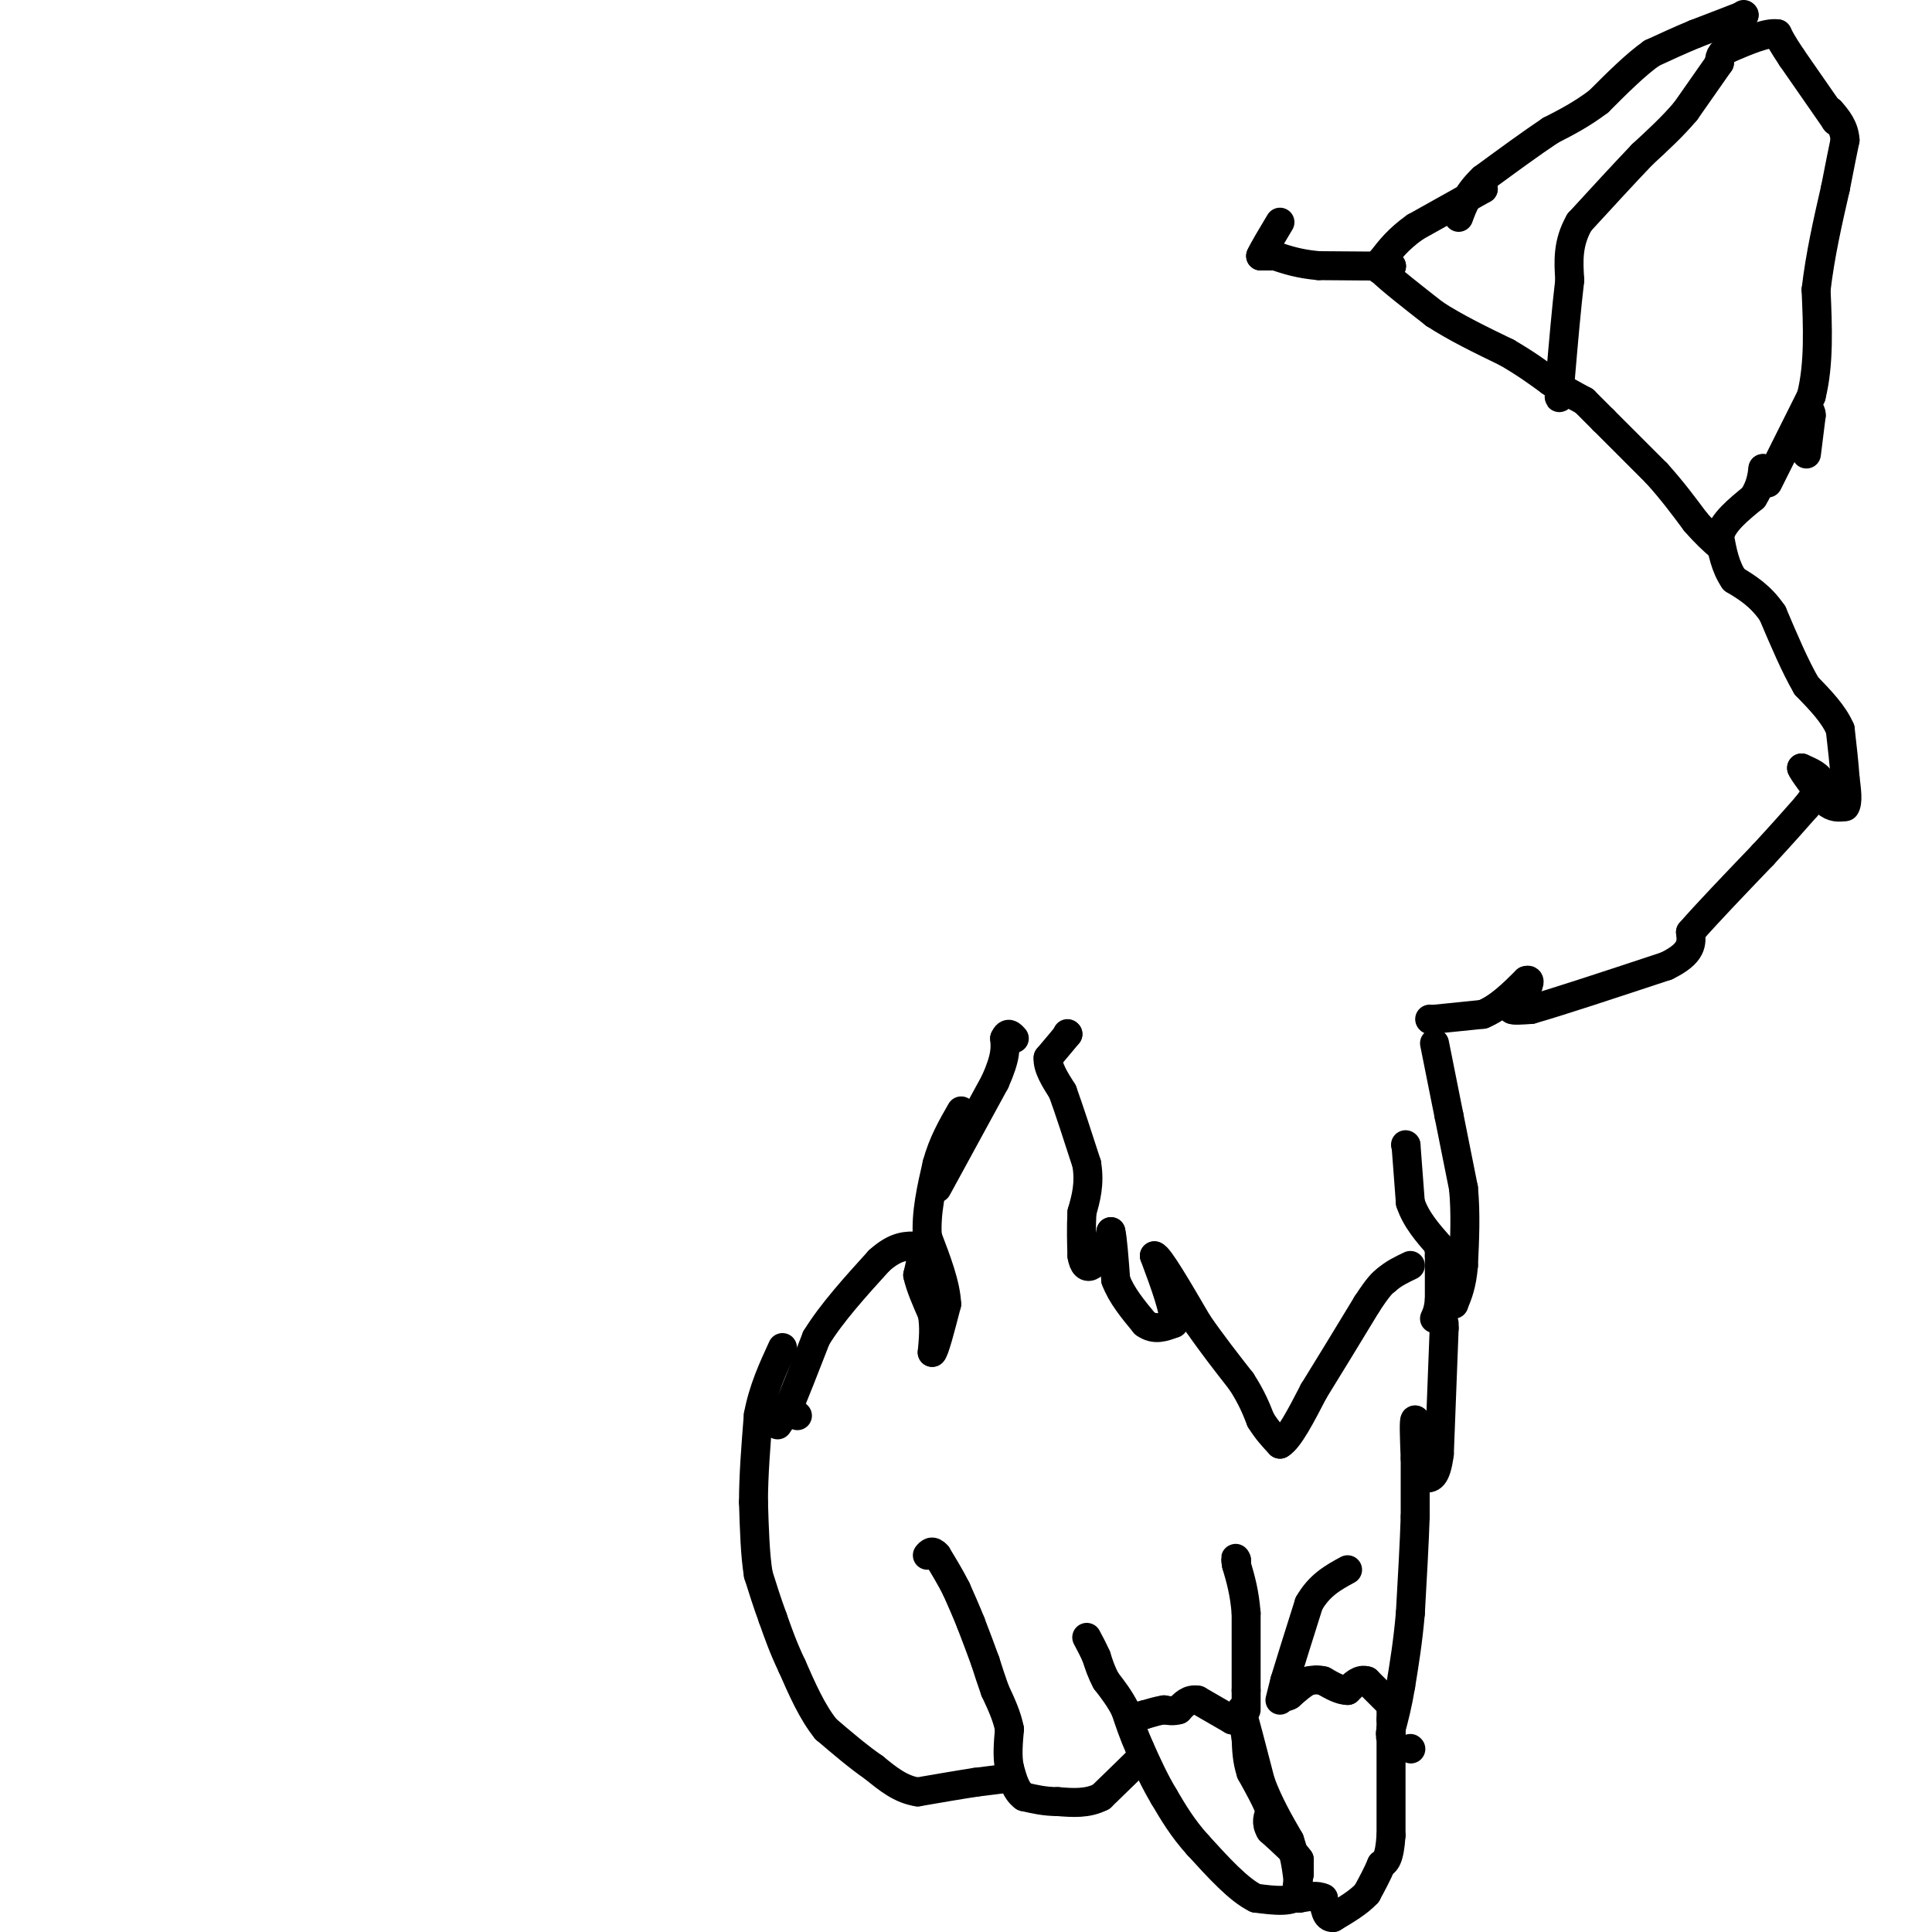 <svg viewBox='0 0 400 400' version='1.1' xmlns='http://www.w3.org/2000/svg' xmlns:xlink='http://www.w3.org/1999/xlink'><g fill='none' stroke='#000000' stroke-width='6' stroke-linecap='round' stroke-linejoin='round'><path d='M297,216c0.000,0.000 3.000,15.000 3,15'/><path d='M300,231c1.000,5.000 2.000,10.000 3,15'/><path d='M303,246c0.500,5.167 0.250,10.583 0,16'/><path d='M303,262c-0.333,4.000 -1.167,6.000 -2,8'/><path d='M301,270c-0.667,-0.333 -1.333,-5.167 -2,-10'/><path d='M299,260c-0.500,-1.833 -0.750,-1.417 -1,-1'/><path d='M298,259c0.000,0.000 0.000,1.000 0,1'/><path d='M298,260c0.000,1.667 0.000,5.333 0,9'/><path d='M298,269c-0.167,2.167 -0.583,3.083 -1,4'/><path d='M299,274c0.000,0.000 0.000,1.000 0,1'/><path d='M299,275c-0.167,4.500 -0.583,15.250 -1,26'/><path d='M298,301c-0.667,5.167 -1.833,5.083 -3,5'/><path d='M295,306c-0.500,0.500 -0.250,-0.750 0,-2'/><path d='M295,304c-0.333,-2.000 -1.167,-6.000 -2,-10'/><path d='M293,294c-0.333,-0.333 -0.167,3.833 0,8'/><path d='M293,302c0.000,3.333 0.000,7.667 0,12'/><path d='M293,314c-0.167,5.333 -0.583,12.667 -1,20'/><path d='M292,334c-0.500,5.833 -1.250,10.417 -2,15'/><path d='M290,349c-0.667,4.000 -1.333,6.500 -2,9'/><path d='M288,358c-0.333,1.667 -0.167,1.333 0,1'/><path d='M292,362c0.000,0.000 0.100,0.100 0.1,0.1'/><path d='M288,354c0.000,0.000 0.000,2.000 0,2'/><path d='M288,356c0.000,4.333 0.000,14.167 0,24'/><path d='M288,380c-0.333,5.000 -1.167,5.500 -2,6'/><path d='M286,386c-0.833,2.000 -1.917,4.000 -3,6'/><path d='M283,392c-1.667,1.833 -4.333,3.417 -7,5'/><path d='M276,397c-1.500,0.167 -1.750,-1.917 -2,-4'/><path d='M274,393c-1.167,-0.667 -3.083,-0.333 -5,0'/><path d='M269,393c-0.833,-0.833 -0.417,-2.917 0,-5'/><path d='M269,388c0.000,-1.333 0.000,-2.167 0,-3'/><path d='M269,385c-1.000,-1.500 -3.500,-3.750 -6,-6'/><path d='M263,379c-1.000,-1.667 -0.500,-2.833 0,-4'/><path d='M263,375c-0.667,-2.000 -2.333,-5.000 -4,-8'/><path d='M259,367c-0.833,-2.500 -0.917,-4.750 -1,-7'/><path d='M258,360c-0.333,-2.167 -0.667,-4.083 -1,-6'/><path d='M257,354c0.500,1.500 2.250,8.250 4,15'/><path d='M261,369c1.667,4.500 3.833,8.250 6,12'/><path d='M267,381c1.333,3.833 1.667,7.417 2,11'/><path d='M269,392c-1.167,2.000 -5.083,1.500 -9,1'/><path d='M260,393c-3.500,-1.667 -7.750,-6.333 -12,-11'/><path d='M248,382c-3.167,-3.500 -5.083,-6.750 -7,-10'/><path d='M241,372c-2.000,-3.333 -3.500,-6.667 -5,-10'/><path d='M236,362c-1.333,-3.000 -2.167,-5.500 -3,-8'/><path d='M233,354c-1.167,-2.333 -2.583,-4.167 -4,-6'/><path d='M229,348c-1.000,-1.833 -1.500,-3.417 -2,-5'/><path d='M227,343c-0.667,-1.500 -1.333,-2.750 -2,-4'/><path d='M258,354c0.000,0.000 0.000,-4.000 0,-4'/><path d='M258,350c0.000,-3.333 0.000,-9.667 0,-16'/><path d='M258,334c-0.333,-4.333 -1.167,-7.167 -2,-10'/><path d='M256,324c-0.333,-1.833 -0.167,-1.417 0,-1'/><path d='M256,323c0.000,-0.167 0.000,-0.083 0,0'/><path d='M265,352c0.000,0.000 1.000,-4.000 1,-4'/><path d='M266,348c1.000,-3.333 3.000,-9.667 5,-16'/><path d='M271,332c2.167,-3.833 5.083,-5.417 8,-7'/><path d='M288,353c0.000,0.000 0.100,0.100 0.1,0.1'/><path d='M288.1,353.1c-0.833,-0.833 -2.967,-2.967 -5.1,-5.1'/><path d='M283,348c-1.517,-0.517 -2.758,0.742 -4,2'/><path d='M279,350c-1.500,0.000 -3.250,-1.000 -5,-2'/><path d='M274,348c-1.333,-0.333 -2.167,-0.167 -3,0'/><path d='M271,348c-1.167,0.500 -2.583,1.750 -4,3'/><path d='M267,351c-0.833,0.500 -0.917,0.250 -1,0'/><path d='M255,356c0.000,0.000 0.100,0.100 0.1,0.1'/><path d='M255.1,356.1c-1.167,-0.667 -4.133,-2.383 -7.1,-4.1'/><path d='M248,352c-1.850,-0.350 -2.925,0.825 -4,2'/><path d='M244,354c-1.167,0.333 -2.083,0.167 -3,0'/><path d='M241,354c-1.167,0.167 -2.583,0.583 -4,1'/><path d='M237,355c-0.667,0.167 -0.333,0.083 0,0'/><path d='M236,364c0.000,0.000 0.100,0.100 0.1,0.1'/><path d='M236.1,364.1c-1.333,1.333 -4.717,4.617 -8.1,7.9'/><path d='M228,372c-2.850,1.483 -5.925,1.242 -9,1'/><path d='M219,373c-2.667,0.000 -4.833,-0.500 -7,-1'/><path d='M212,372c-1.667,-1.167 -2.333,-3.583 -3,-6'/><path d='M209,366c-0.500,-2.333 -0.250,-5.167 0,-8'/><path d='M209,358c-0.500,-2.667 -1.750,-5.333 -3,-8'/><path d='M206,350c-0.833,-2.333 -1.417,-4.167 -2,-6'/><path d='M204,344c-0.833,-2.333 -1.917,-5.167 -3,-8'/><path d='M201,336c-1.000,-2.500 -2.000,-4.750 -3,-7'/><path d='M198,329c-1.167,-2.333 -2.583,-4.667 -4,-7'/><path d='M194,322c-1.000,-1.167 -1.500,-0.583 -2,0'/><path d='M209,368c0.000,0.000 0.100,0.100 0.1,0.1'/><path d='M209.1,368.1c-1.167,0.167 -4.133,0.533 -7.1,0.9'/><path d='M202,369c-3.183,0.483 -7.592,1.242 -12,2'/><path d='M190,371c-3.500,-0.500 -6.250,-2.750 -9,-5'/><path d='M181,366c-3.167,-2.167 -6.583,-5.083 -10,-8'/><path d='M171,358c-2.833,-3.500 -4.917,-8.250 -7,-13'/><path d='M164,345c-1.833,-3.833 -2.917,-6.917 -4,-10'/><path d='M160,335c-1.167,-3.167 -2.083,-6.083 -3,-9'/><path d='M157,326c-0.667,-4.000 -0.833,-9.500 -1,-15'/><path d='M156,311c0.000,-5.500 0.500,-11.750 1,-18'/><path d='M157,293c1.000,-5.333 3.000,-9.667 5,-14'/><path d='M165,293c0.000,0.000 0.100,0.100 0.1,0.1'/><path d='M161,295c0.000,0.000 2.000,-3.000 2,-3'/><path d='M163,292c1.333,-3.000 3.667,-9.000 6,-15'/><path d='M169,277c3.167,-5.167 8.083,-10.583 13,-16'/><path d='M182,261c3.500,-3.167 5.750,-3.083 8,-3'/><path d='M190,258c1.333,0.500 0.667,3.250 0,6'/><path d='M190,264c0.500,2.333 1.750,5.167 3,8'/><path d='M193,272c0.500,2.667 0.250,5.333 0,8'/><path d='M193,280c0.500,-0.333 1.750,-5.167 3,-10'/><path d='M196,270c-0.167,-4.000 -2.083,-9.000 -4,-14'/><path d='M192,256c-0.333,-4.833 0.833,-9.917 2,-15'/><path d='M194,241c1.167,-4.333 3.083,-7.667 5,-11'/><path d='M194,246c0.000,0.000 12.000,-22.000 12,-22'/><path d='M206,224c2.333,-5.167 2.167,-7.083 2,-9'/><path d='M208,215c0.667,-1.500 1.333,-0.750 2,0'/><path d='M221,214c0.000,0.000 0.100,0.100 0.1,0.1'/><path d='M221.1,214.1c-0.667,0.833 -2.383,2.867 -4.1,4.9'/><path d='M217,219c-0.183,1.983 1.408,4.492 3,7'/><path d='M220,226c1.333,3.667 3.167,9.333 5,15'/><path d='M225,241c0.667,4.167 -0.167,7.083 -1,10'/><path d='M224,251c-0.167,3.167 -0.083,6.083 0,9'/><path d='M224,260c0.311,2.022 1.089,2.578 2,2c0.911,-0.578 1.956,-2.289 3,-4'/><path d='M229,258c0.667,-1.167 0.833,-2.083 1,-3'/><path d='M230,255c0.333,1.167 0.667,5.583 1,10'/><path d='M231,265c1.167,3.167 3.583,6.083 6,9'/><path d='M237,274c2.000,1.500 4.000,0.750 6,0'/><path d='M243,274c0.333,-2.333 -1.833,-8.167 -4,-14'/><path d='M239,260c0.833,0.000 4.917,7.000 9,14'/><path d='M248,274c3.000,4.333 6.000,8.167 9,12'/><path d='M257,286c2.167,3.333 3.083,5.667 4,8'/><path d='M261,294c1.333,2.167 2.667,3.583 4,5'/><path d='M265,299c1.833,-1.000 4.417,-6.000 7,-11'/><path d='M272,288c3.000,-4.833 7.000,-11.417 11,-18'/><path d='M283,270c2.500,-3.833 3.250,-4.417 4,-5'/><path d='M287,265c1.500,-1.333 3.250,-2.167 5,-3'/><path d='M291,237c0.000,0.000 0.100,0.100 0.1,0.1'/><path d='M291.1,237.1c0.167,2.000 0.533,6.950 0.9,11.9'/><path d='M292,249c1.150,3.483 3.575,6.242 6,9'/><path d='M298,258c1.000,1.667 0.500,1.333 0,1'/><path d='M296,211c0.000,0.000 0.100,0.100 0.1,0.1'/><path d='M296.1,211.1c1.833,-0.167 6.367,-0.633 10.9,-1.1'/><path d='M307,210c3.317,-1.350 6.158,-4.175 9,-7'/><path d='M316,203c1.333,-0.500 0.167,1.750 -1,4'/><path d='M315,207c-0.778,1.067 -2.222,1.733 -2,2c0.222,0.267 2.111,0.133 4,0'/><path d='M317,209c5.333,-1.500 16.667,-5.250 28,-9'/><path d='M345,200c5.500,-2.667 5.250,-4.833 5,-7'/><path d='M350,193c3.333,-3.833 9.167,-9.917 15,-16'/><path d='M365,177c4.000,-4.333 6.500,-7.167 9,-10'/><path d='M374,167c2.000,-2.500 2.500,-3.750 3,-5'/><path d='M377,162c-0.167,-1.333 -2.083,-2.167 -4,-3'/><path d='M373,159c0.167,0.667 2.583,3.833 5,7'/><path d='M378,166c1.500,1.333 2.750,1.167 4,1'/><path d='M382,167c0.667,-0.833 0.333,-3.417 0,-6'/><path d='M382,161c-0.167,-2.667 -0.583,-6.333 -1,-10'/><path d='M381,151c-1.333,-3.167 -4.167,-6.083 -7,-9'/><path d='M374,142c-2.333,-4.000 -4.667,-9.500 -7,-15'/><path d='M367,127c-2.500,-3.667 -5.250,-5.333 -8,-7'/><path d='M359,120c-1.833,-2.667 -2.417,-5.833 -3,-9'/><path d='M356,111c0.667,-2.833 3.833,-5.417 7,-8'/><path d='M363,103c1.500,-2.333 1.750,-4.167 2,-6'/><path d='M365,97c0.000,0.000 0.100,0.100 0.1,0.1'/><path d='M374,94c0.000,0.000 1.000,-8.000 1,-8'/><path d='M375,86c0.000,-1.333 -0.500,-0.667 -1,0'/><path d='M366,100c0.000,0.000 9.000,-18.000 9,-18'/><path d='M375,82c1.667,-6.667 1.333,-14.333 1,-22'/><path d='M376,60c0.833,-7.167 2.417,-14.083 4,-21'/><path d='M380,39c1.000,-5.167 1.500,-7.583 2,-10'/><path d='M382,29c-0.167,-2.667 -1.583,-4.333 -3,-6'/><path d='M380,25c0.000,0.000 0.100,0.100 0.1,0.1'/><path d='M380.1,25.1c-1.500,-2.167 -5.300,-7.633 -9.1,-13.1'/><path d='M371,12c-2.017,-3.017 -2.508,-4.008 -3,-5'/><path d='M368,7c-2.167,-0.333 -6.083,1.333 -10,3'/><path d='M358,10c-2.000,1.000 -2.000,2.000 -2,3'/><path d='M356,13c-1.500,2.167 -4.250,6.083 -7,10'/><path d='M349,23c-2.667,3.167 -5.833,6.083 -9,9'/><path d='M340,32c-3.667,3.833 -8.333,8.917 -13,14'/><path d='M327,46c-2.500,4.333 -2.250,8.167 -2,12'/><path d='M325,58c-0.667,5.500 -1.333,13.250 -2,21'/><path d='M323,79c-0.333,4.000 -0.167,3.500 0,3'/><path d='M361,3c0.000,0.000 0.100,0.100 0.1,0.1'/><path d='M361.1,3.1c-1.667,0.667 -5.883,2.283 -10.1,3.9'/><path d='M351,7c-3.183,1.317 -6.092,2.658 -9,4'/><path d='M342,11c-3.333,2.333 -7.167,6.167 -11,10'/><path d='M331,21c-3.500,2.667 -6.750,4.333 -10,6'/><path d='M321,27c-4.000,2.667 -9.000,6.333 -14,10'/><path d='M307,37c-3.167,3.000 -4.083,5.500 -5,8'/><path d='M307,39c0.000,0.000 0.100,0.100 0.1,0.1'/><path d='M307.1,39.1c-2.333,1.333 -8.217,4.617 -14.1,7.9'/><path d='M293,47c-3.517,2.483 -5.258,4.742 -7,7'/><path d='M286,54c-1.167,1.500 -0.583,1.750 0,2'/><path d='M286,56c1.833,1.833 6.417,5.417 11,9'/><path d='M297,65c4.333,2.833 9.667,5.417 15,8'/><path d='M312,73c4.000,2.333 6.500,4.167 9,6'/><path d='M321,79c2.667,1.667 4.833,2.833 7,4'/><path d='M328,83c0.000,0.000 4.000,4.000 4,4'/><path d='M332,87c2.500,2.500 6.750,6.750 11,11'/><path d='M343,98c3.167,3.500 5.583,6.750 8,10'/><path d='M351,108c2.167,2.500 3.583,3.750 5,5'/><path d='M288,55c0.000,0.000 0.100,0.100 0.1,0.1'/><path d='M288.1,55.1c-2.500,0.000 -8.800,-0.050 -15.1,-0.1'/><path d='M273,55c-4.017,-0.350 -6.508,-1.175 -9,-2'/><path d='M264,53c-1.667,-0.333 -1.333,-0.167 -1,0'/><path d='M263,53c-0.333,0.000 -0.667,0.000 -1,0'/><path d='M262,53c-0.333,0.000 -0.667,0.000 -1,0'/><path d='M261,53c0.500,-1.167 2.250,-4.083 4,-7'/></g>
</svg>